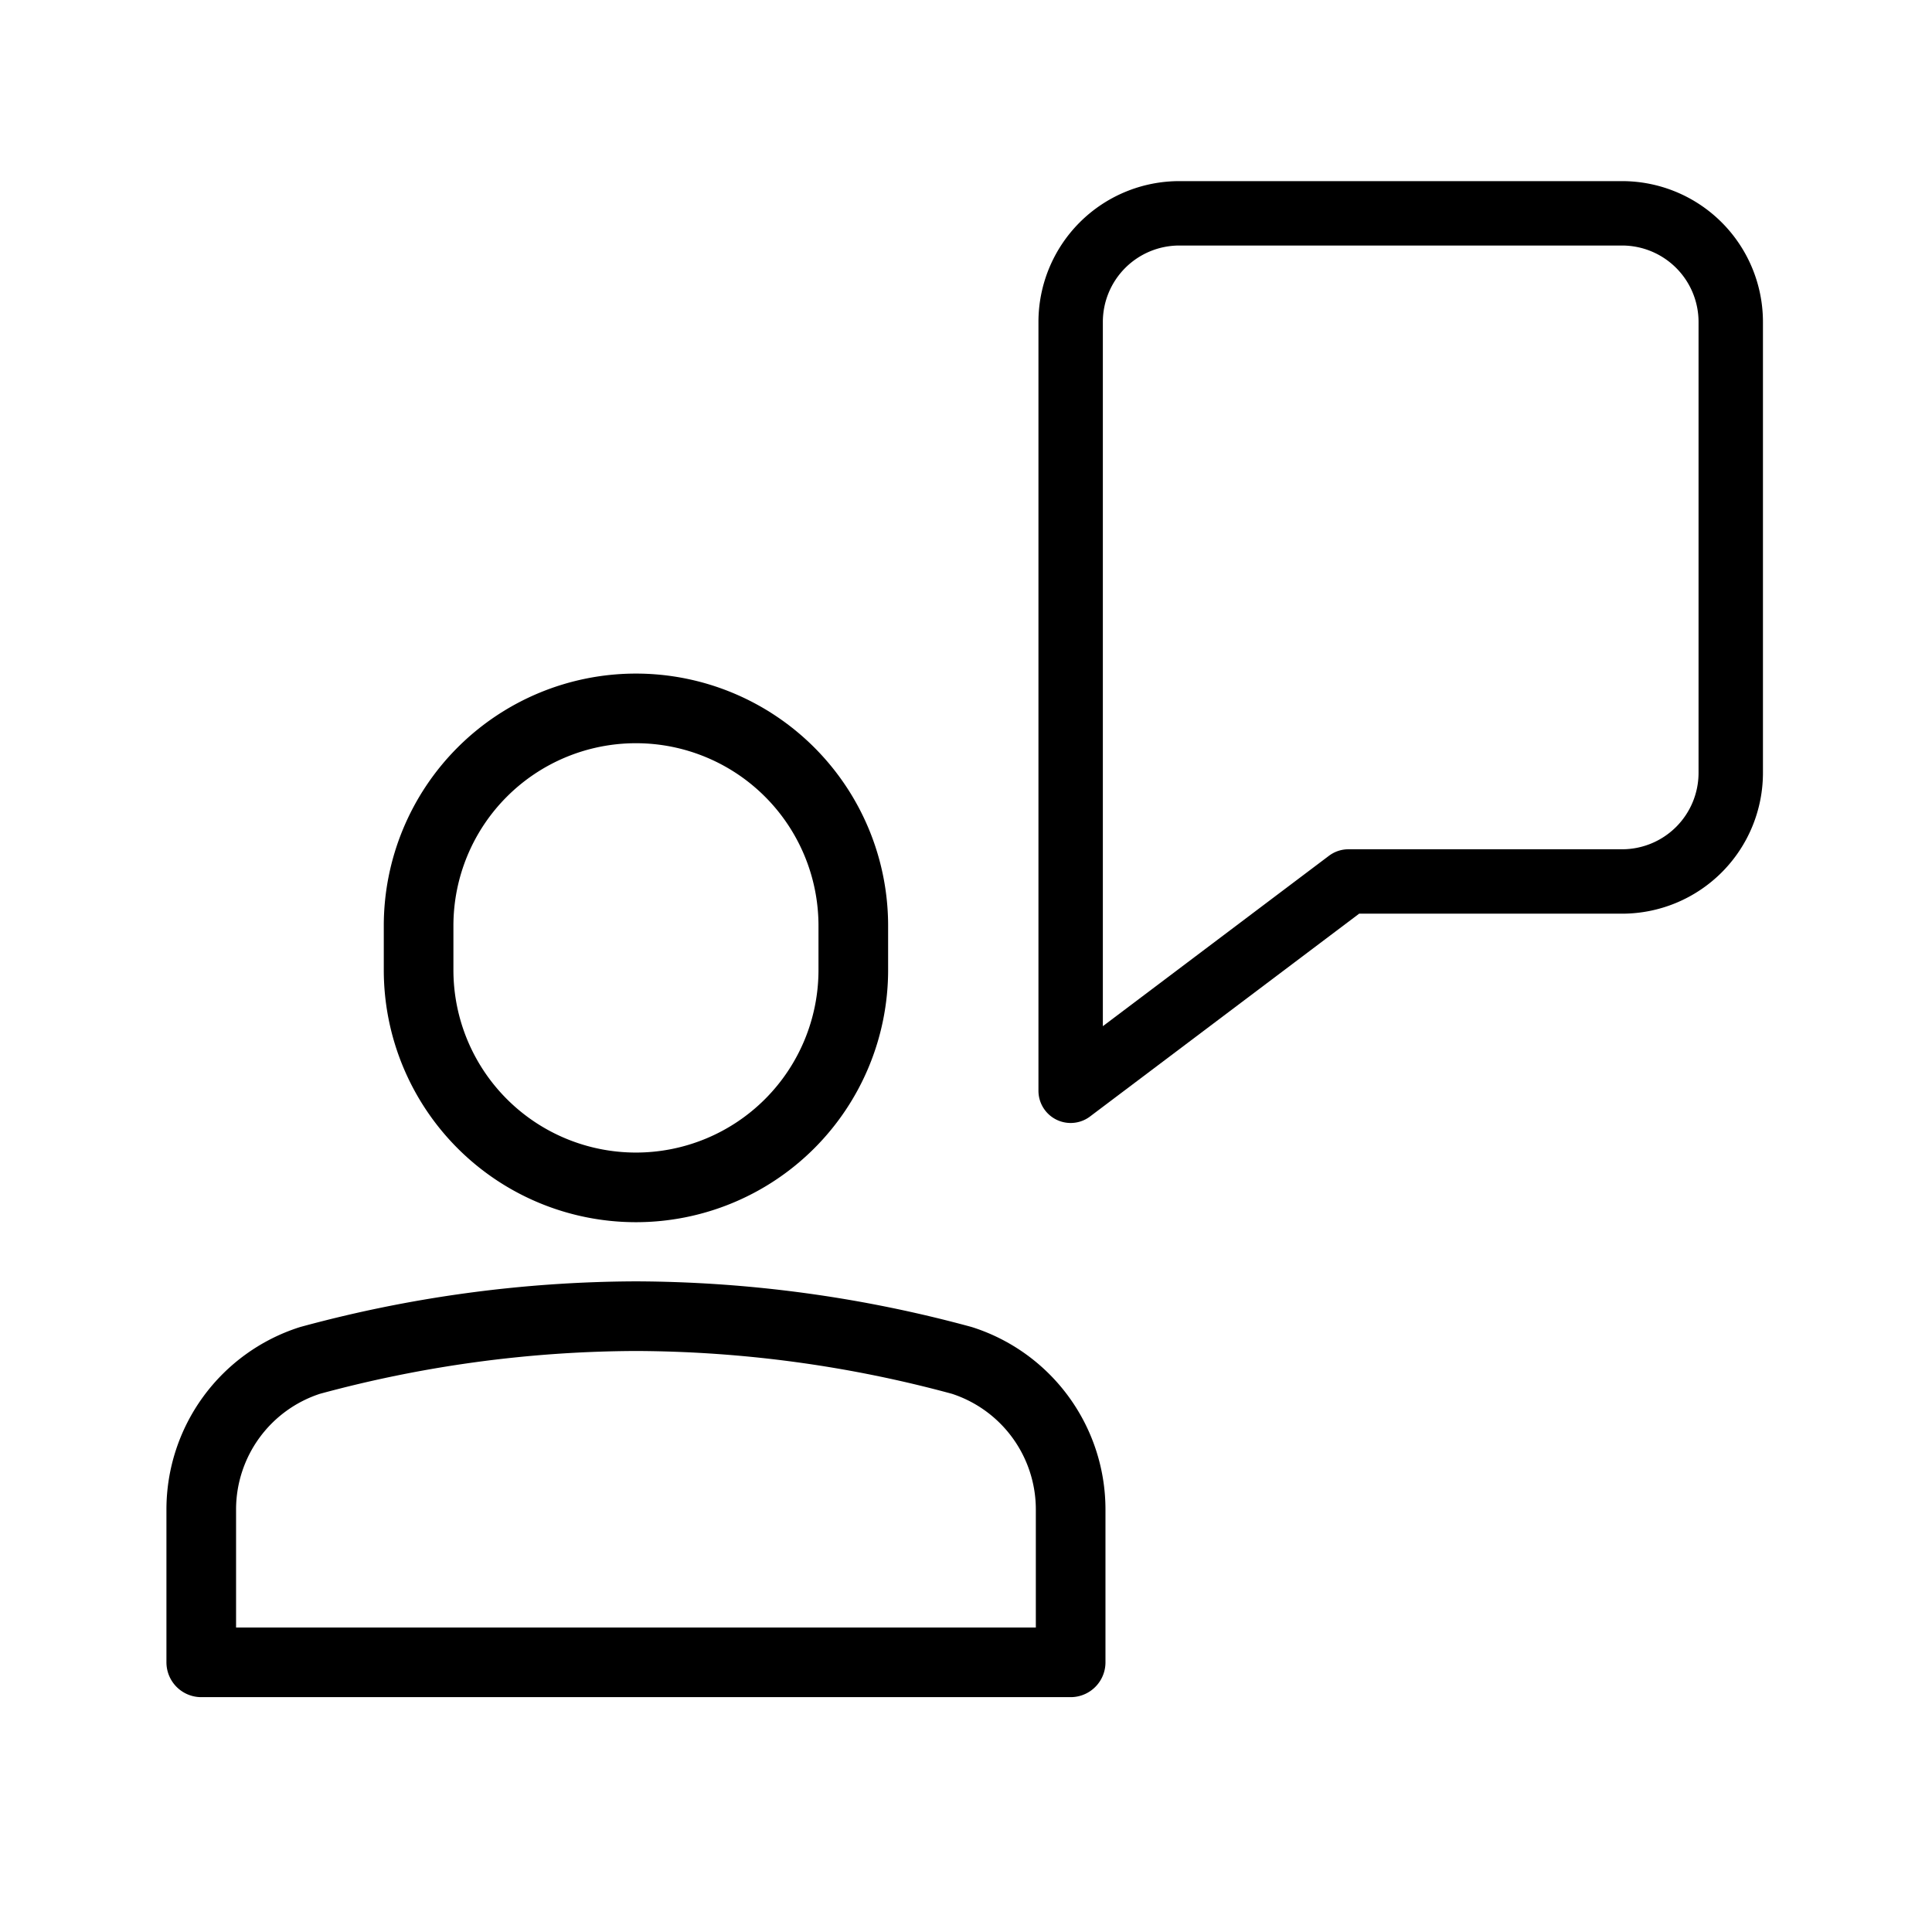 <svg xmlns="http://www.w3.org/2000/svg" width="48" height="48" viewBox="0 0 48 48"><!--{"metaAttributes":{"multicolor":false,"glyph":false,"rotatable":false,"deprecated":false,"rename":false,"themeable":false,"low-quality":false,"custom-viewport":false,"lottie":false}}--><path d="M26.6,8V27.1l6.9-5.2h6.8A2.7,2.7,0,0,0,43,19.2h0V8a2.7,2.7,0,0,0-2.7-2.7h-11A2.7,2.7,0,0,0,26.6,8Z" fill="none" stroke="#000" stroke-linecap="round" stroke-linejoin="round" stroke-width="1.6"/><path d="M15.8,29.5h0a5.4,5.4,0,0,1-5.4-5.4V23a5.4,5.4,0,0,1,5.4-5.4h0A5.4,5.4,0,0,1,21.2,23h0v1.1A5.4,5.4,0,0,1,15.8,29.5Z" fill="none" stroke="#000" stroke-linecap="round" stroke-linejoin="round" stroke-width="1.73"/><path d="M26.6,37.5a3.89,3.89,0,0,0-2.7-3.7,31.2,31.2,0,0,0-8.1-1.1,31.2,31.2,0,0,0-8.1,1.1A3.89,3.89,0,0,0,5,37.5v3.8H26.6Z" fill="none" stroke="#000" stroke-linecap="round" stroke-linejoin="round" stroke-width="1.73"/></svg>